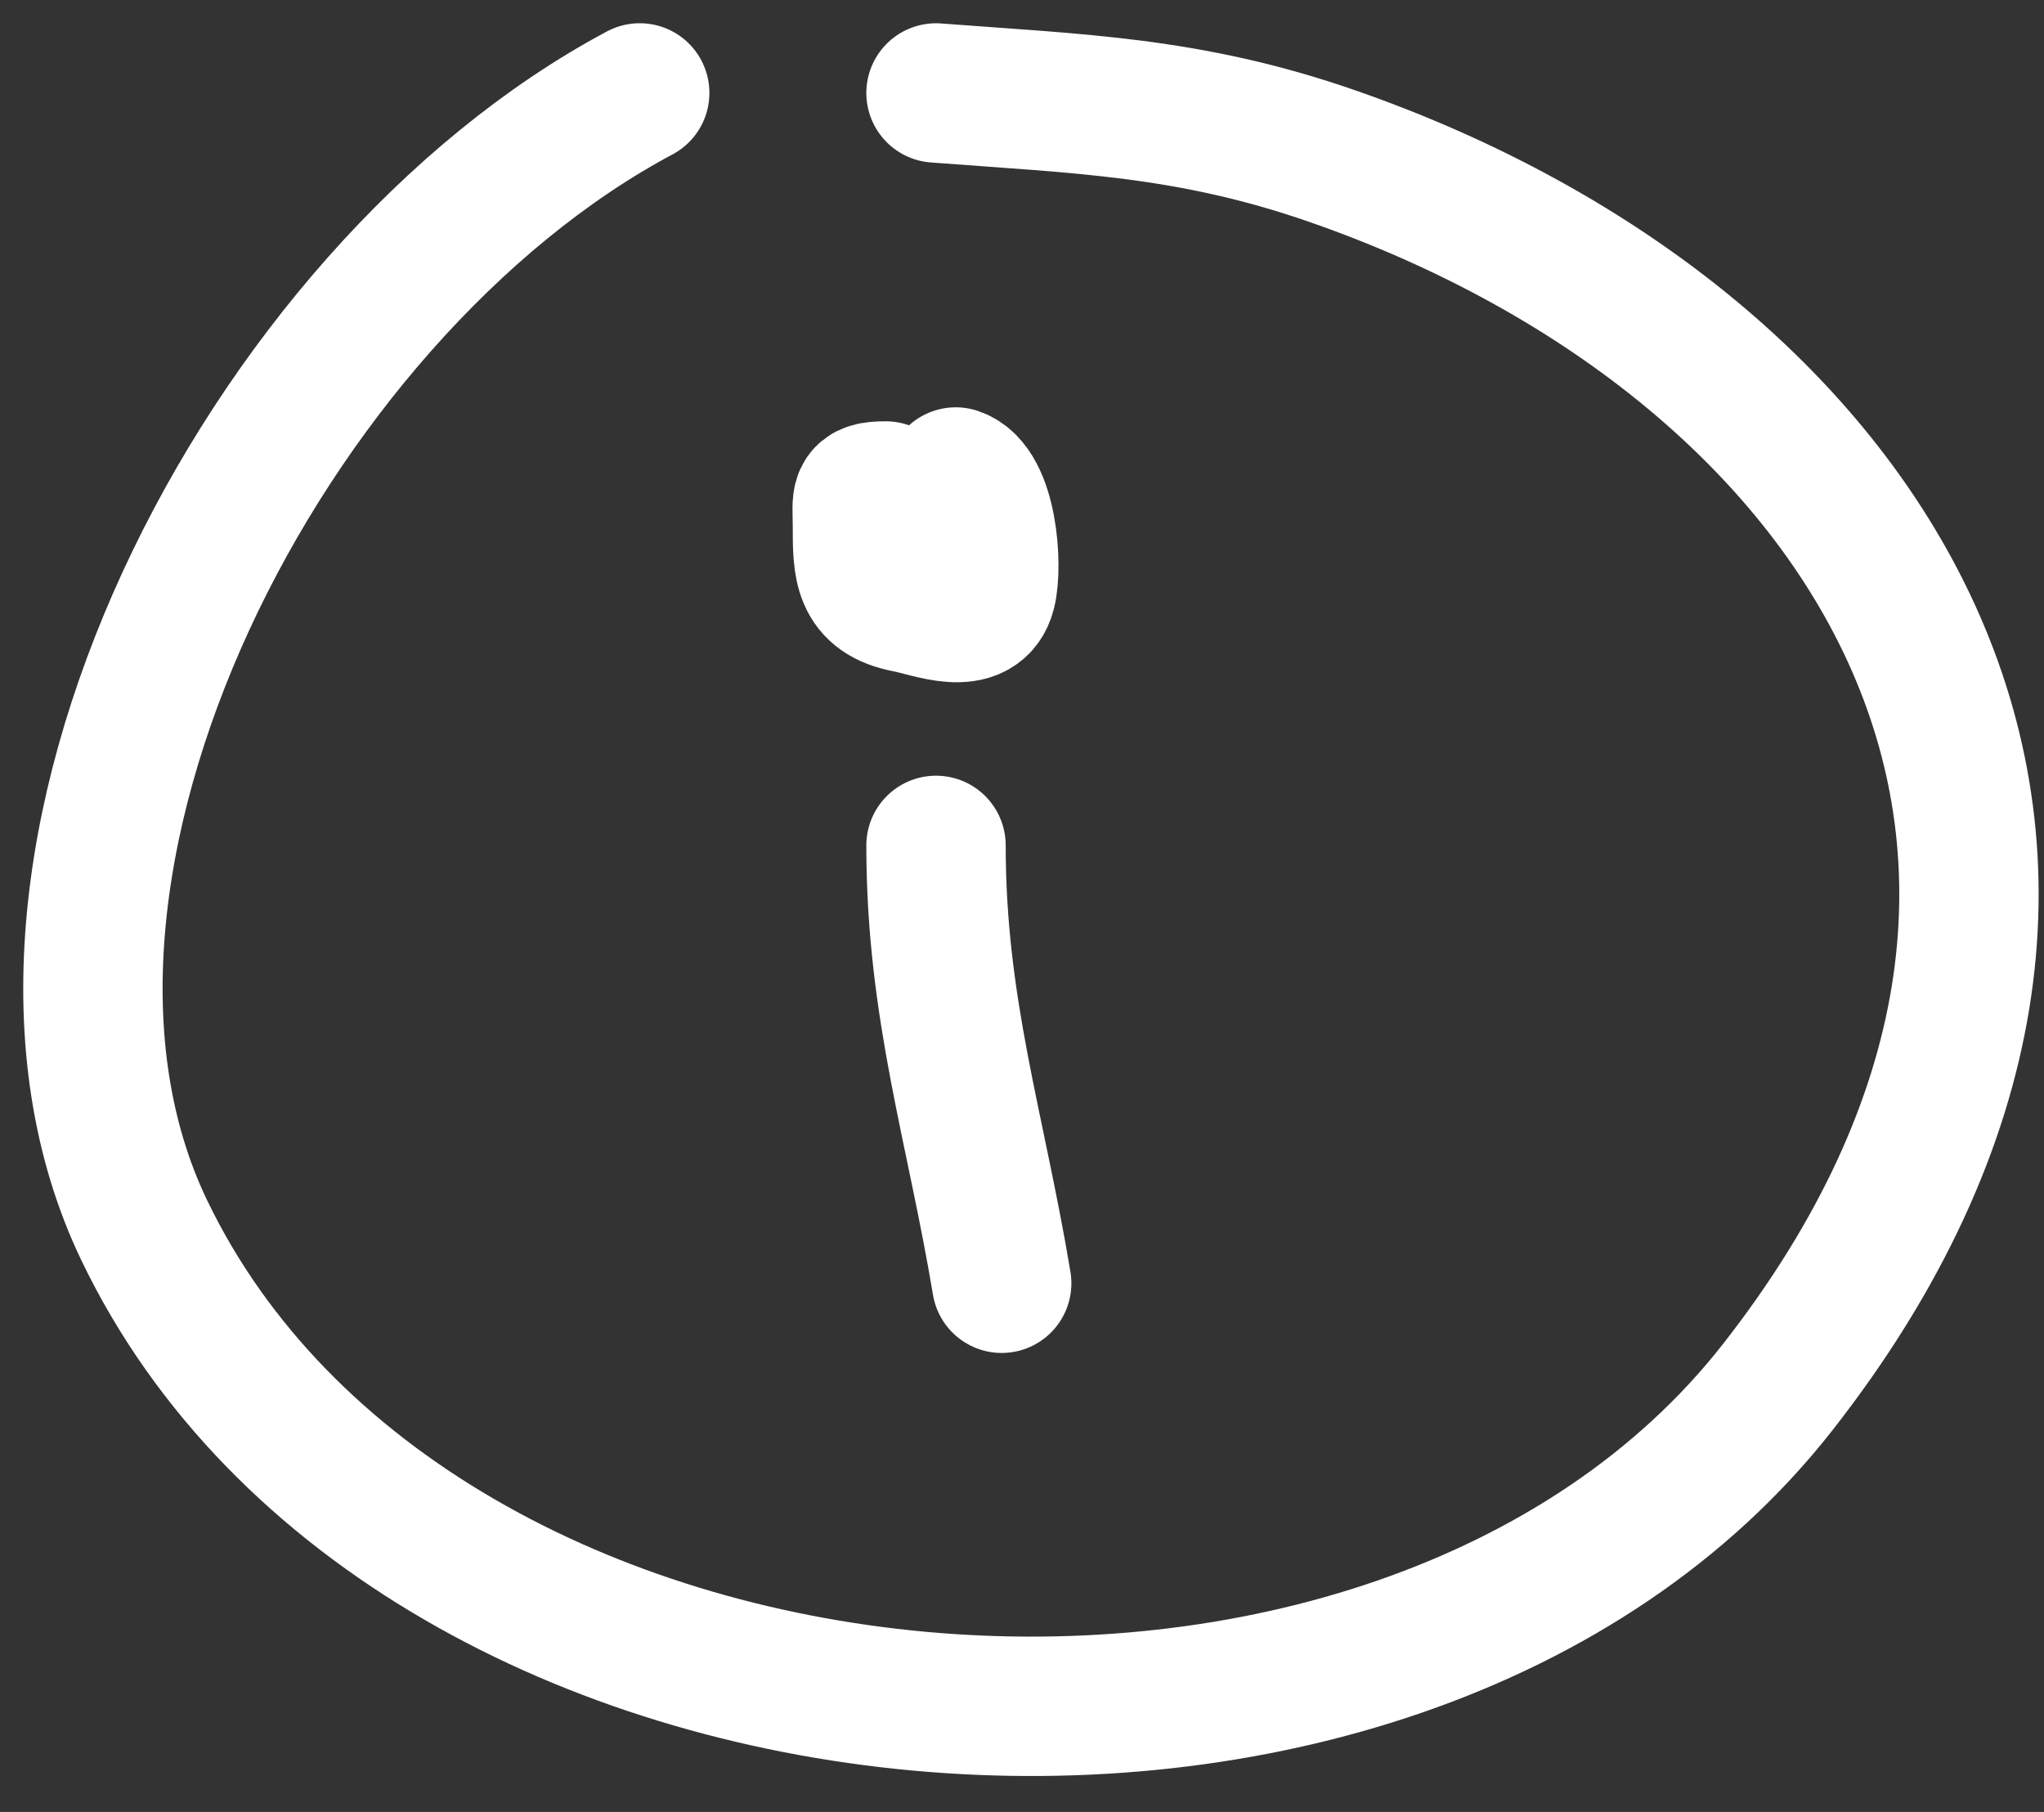 <svg xmlns="http://www.w3.org/2000/svg" width="44" height="39" viewBox="0 0 44 39" fill="none"><rect x="0" y="0" width="44" height="39" fill="#333333" stroke="none"/><path d="M13.771 2C5.684 6.313 -0.638 18.695 3.105 26.481C8.9 38.535 30.065 40.328 38.267 29.858C47.227 18.42 40.442 7.452 28.684 3.362C25.598 2.288 23.223 2.237 20.149 2.001" stroke="white" stroke-width="3" stroke-linecap="round"></path><path d="M20.149 18.196C20.149 21.708 21.002 24.257 21.563 27.621" stroke="white" stroke-width="3" stroke-linecap="round"></path><path d="M19.067 10.568C18.471 10.568 18.565 10.717 18.565 11.322C18.565 12.201 18.565 12.795 19.53 12.979C20.04 13.076 21.04 13.504 21.233 12.734C21.373 12.171 21.26 10.495 20.574 10.267" stroke="white" stroke-width="3" stroke-linecap="round"></path><path d="M19.457 11.434C19.238 11.434 19.273 11.485 19.273 11.692C19.273 11.993 19.273 12.197 19.627 12.26C19.814 12.293 20.181 12.44 20.251 12.176C20.303 11.983 20.261 11.409 20.01 11.331" stroke="white" stroke-width="3" stroke-linecap="round"></path></svg>